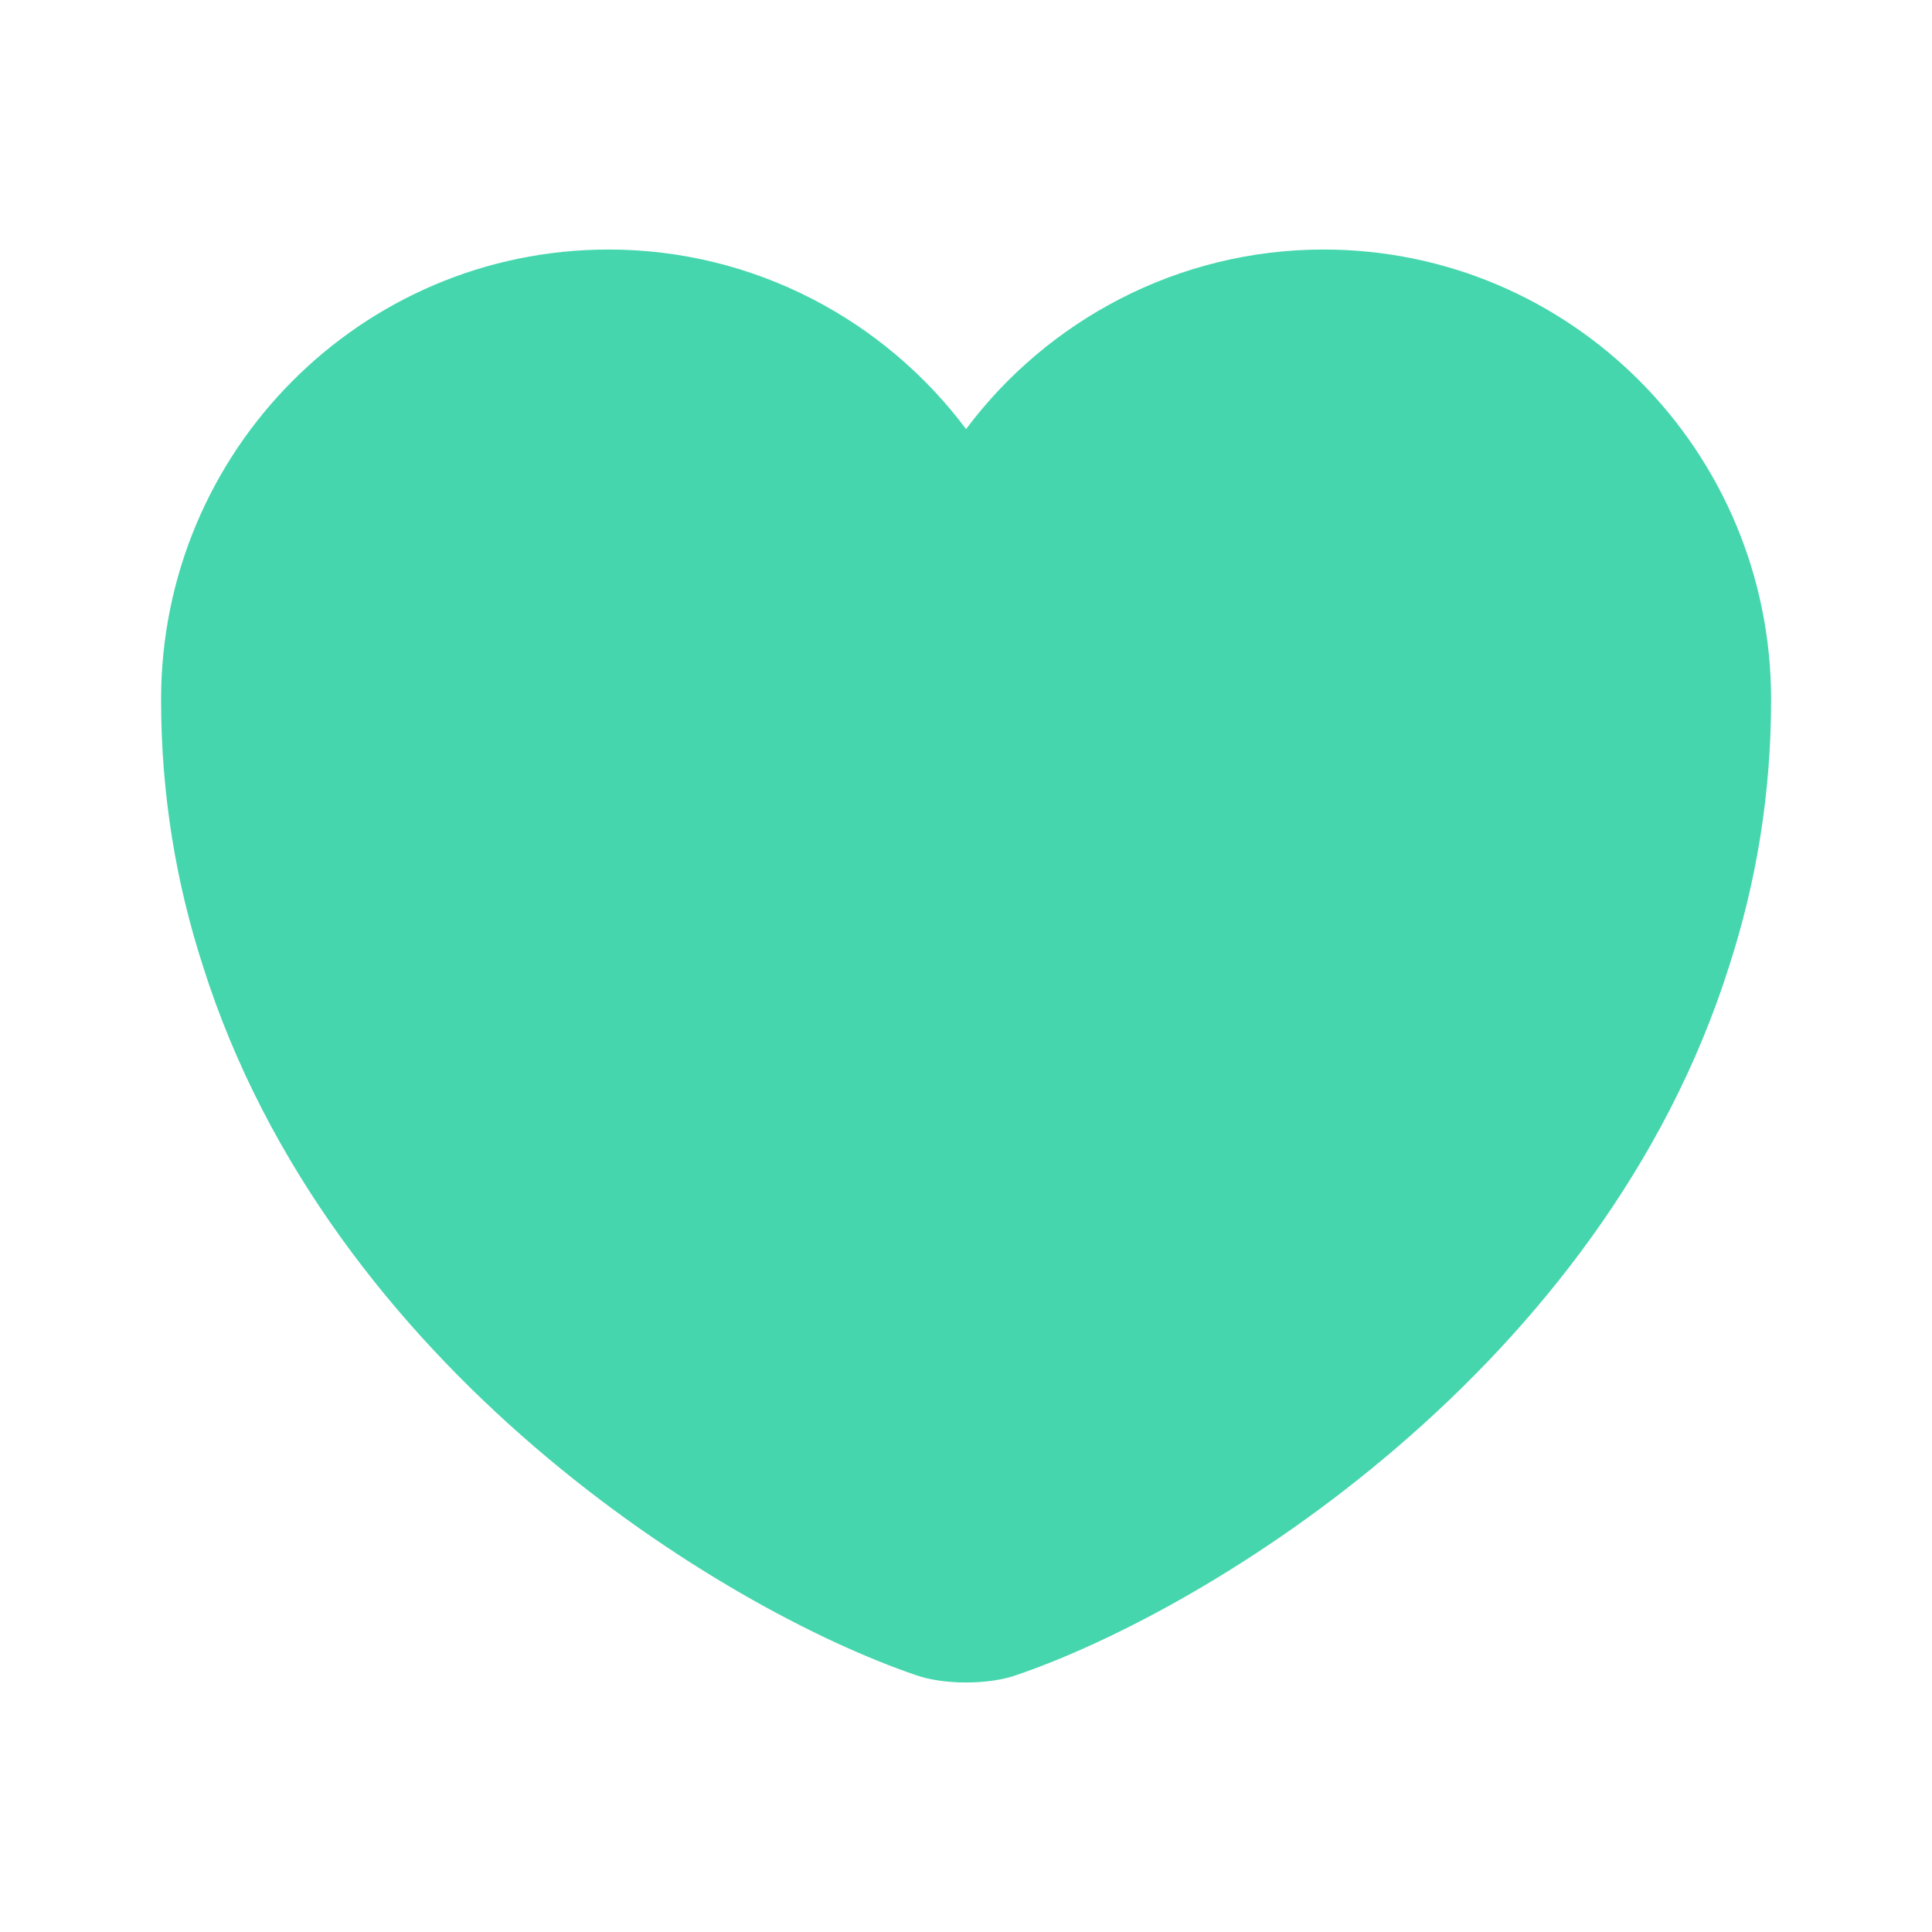 <?xml version="1.0" encoding="UTF-8"?> <svg xmlns="http://www.w3.org/2000/svg" width="32" height="32" viewBox="0 0 32 32" fill="none"><path d="M21.921 4.133C19.508 4.133 17.348 5.307 16.001 7.107C14.655 5.307 12.495 4.133 10.081 4.133C5.988 4.133 2.668 7.467 2.668 11.587C2.668 13.173 2.921 14.64 3.361 16C5.468 22.667 11.961 26.653 15.175 27.747C15.628 27.907 16.375 27.907 16.828 27.747C20.041 26.653 26.535 22.667 28.641 16C29.081 14.64 29.335 13.173 29.335 11.587C29.335 7.467 26.015 4.133 21.921 4.133Z" fill="#45D6AD"></path></svg> 